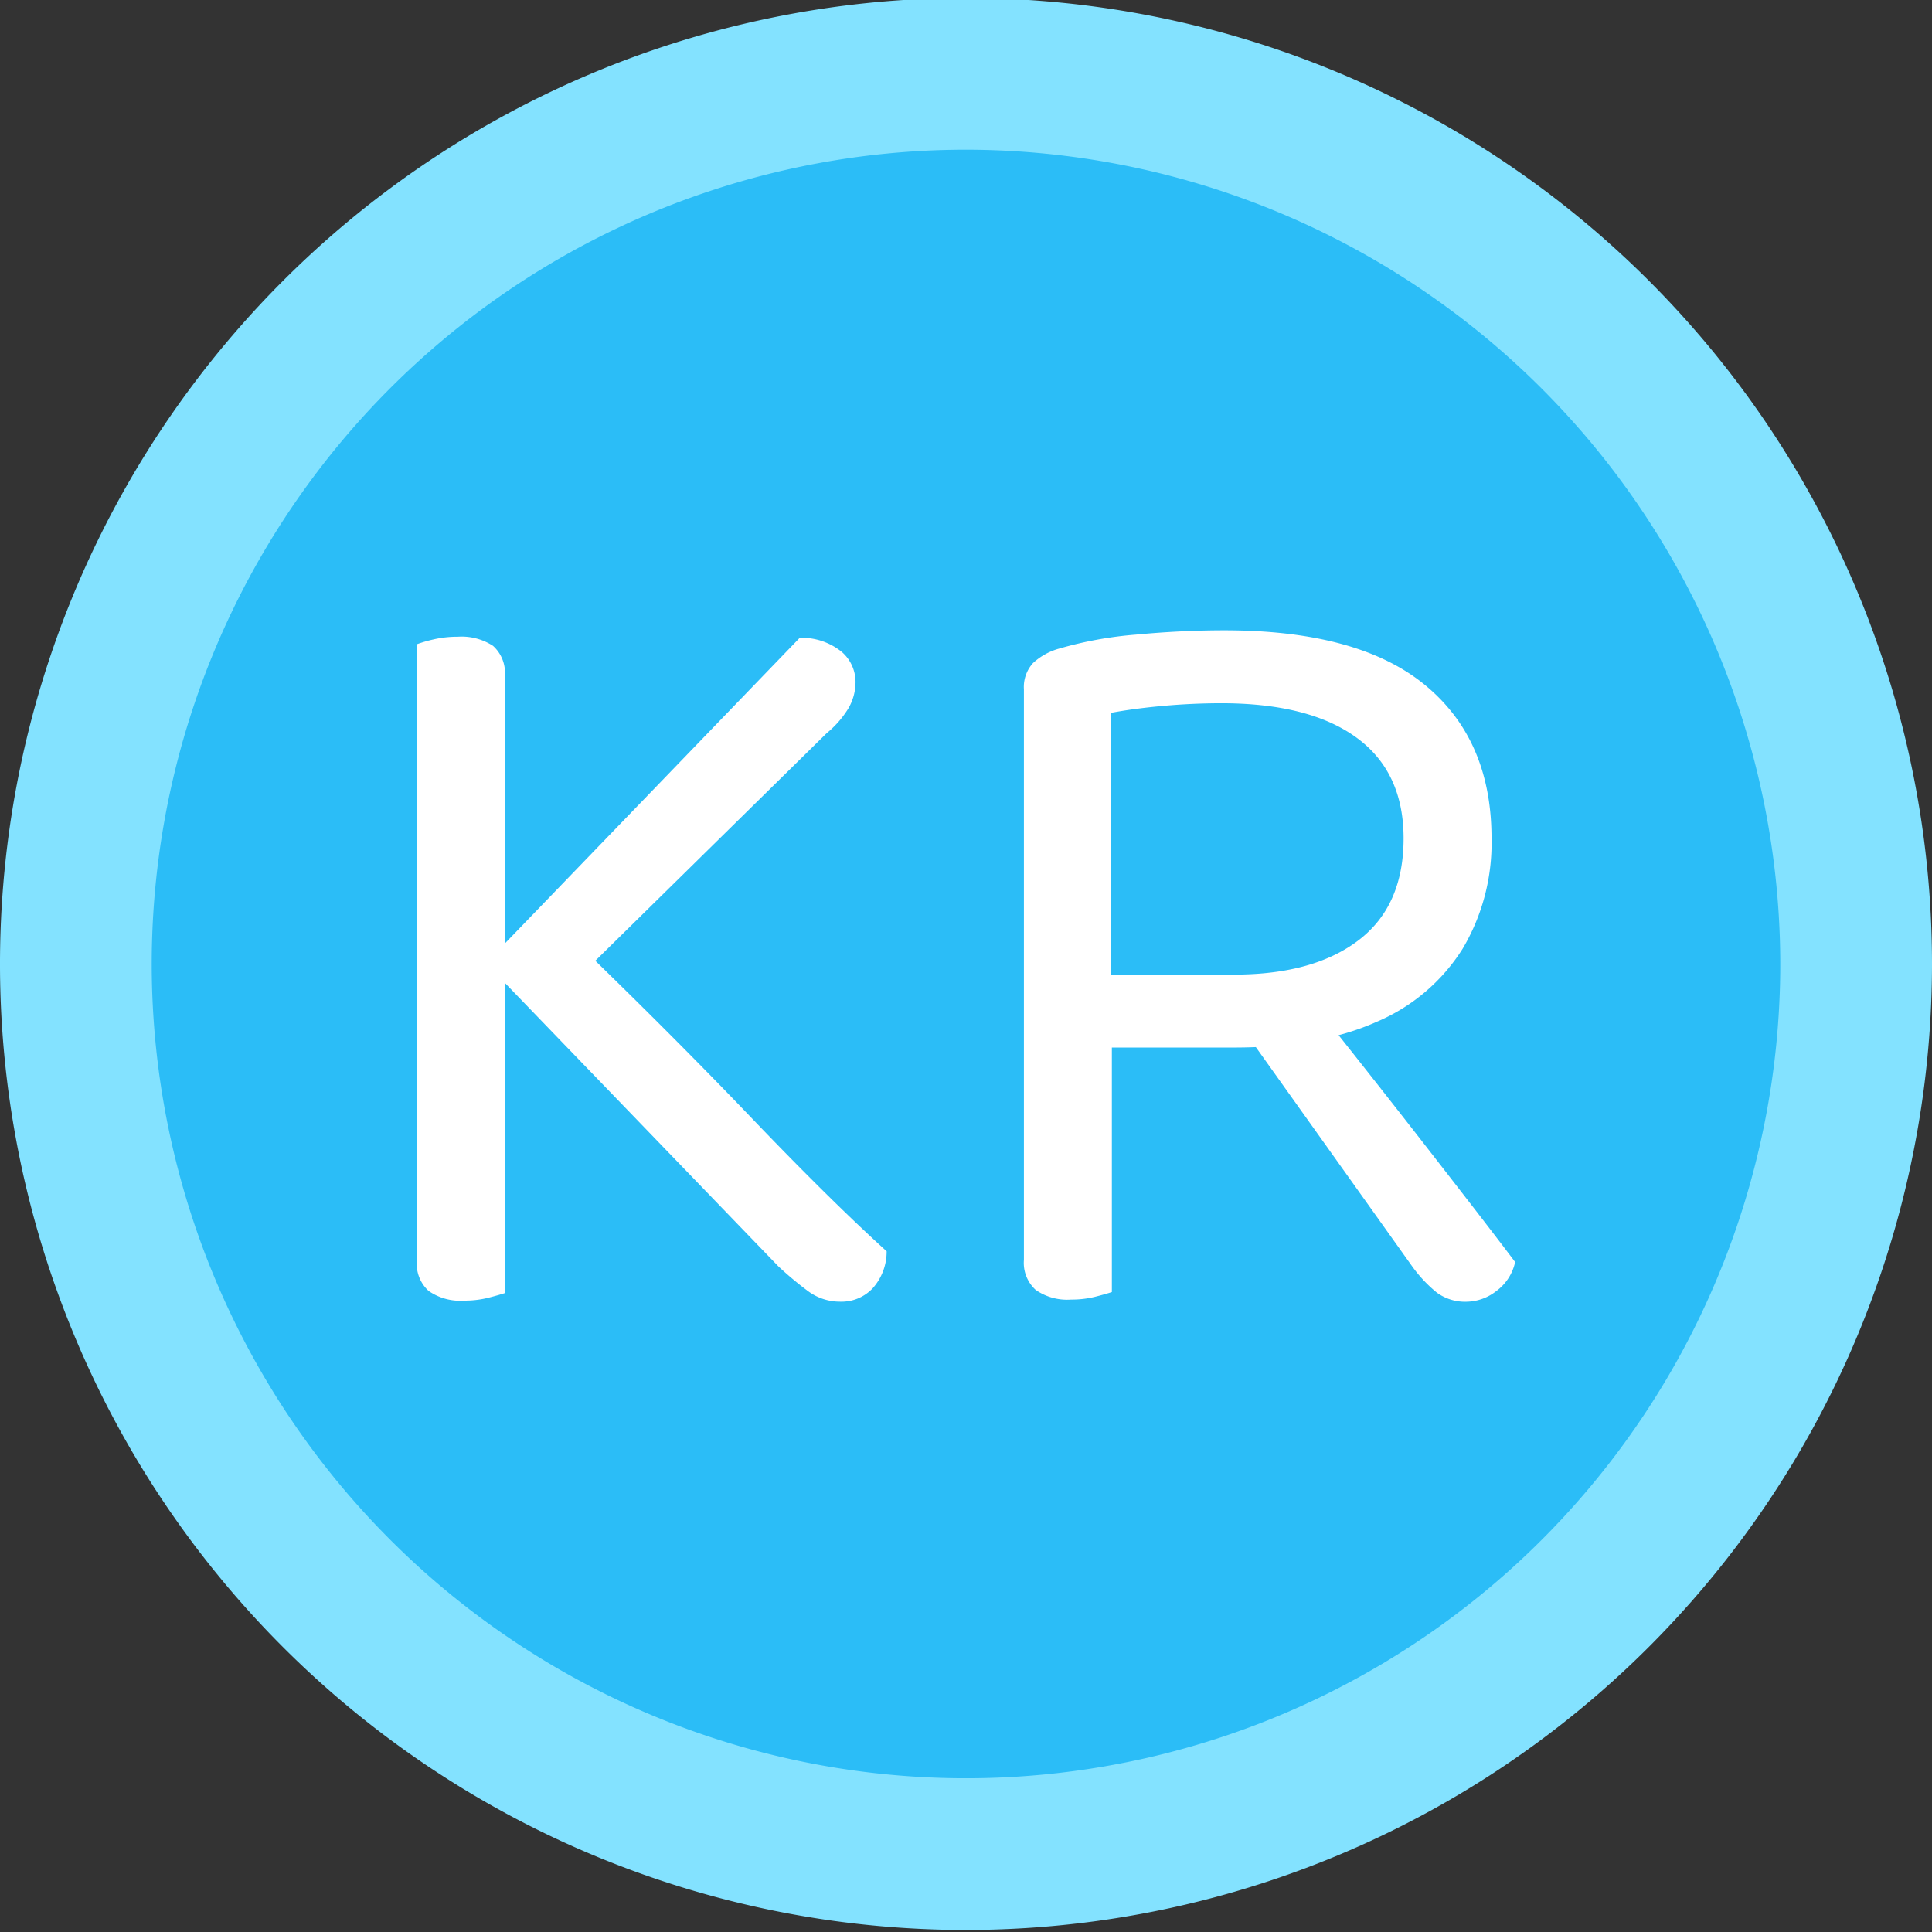 <svg viewBox="0 0 191 191" xmlns="http://www.w3.org/2000/svg"><rect x="0" y="0" width="191" height="191" fill="#333333" stroke="none"/><circle cx="95.5" cy="95.3" fill="#2bbdf7" r="88"/><path d="m95.5 190.8a95.5 95.5 0 1 1 95.5-95.5 95.555 95.555 0 0 1 -95.5 95.5zm0-176a80.5 80.5 0 1 0 80.5 80.5 80.576 80.576 0 0 0 -80.5-80.5z" fill="#83e2ff"/><g fill="#fff"><path d="m73.924 110.132q-6.519-6.816-15.071-15.149l22.864-22.491a9.713 9.713 0 0 0 2.173-2.492 5.195 5.195 0 0 0 .689-2.598 3.93 3.93 0 0 0 -1.379-2.969 6.287 6.287 0 0 0 -4.135-1.379l-29.158 30.225v-26.407a3.591 3.591 0 0 0 -1.167-3.023 5.682 5.682 0 0 0 -3.499-.901 10.33 10.33 0 0 0 -2.385.265 12.989 12.989 0 0 0 -1.644.477v60.968a3.609 3.609 0 0 0 1.167 2.969 5.439 5.439 0 0 0 3.499.954 9.635 9.635 0 0 0 2.333-.266q1.058-.267 1.696-.477v-30.675l27.038 28.024a33.939 33.939 0 0 0 2.916 2.439 5.301 5.301 0 0 0 3.234 1.06 4.228 4.228 0 0 0 3.181-1.325 5.441 5.441 0 0 0 1.379-3.657q-5.622-5.091-13.731-13.573z"/><path d="m146.183 120.046q-2.334-3.021-5.303-6.838t-6.15-7.846c-.812-1.028-1.604-2.026-2.395-3.023a24.857 24.857 0 0 0 3.773-1.324 18.622 18.622 0 0 0 8.483-7.21 20.454 20.454 0 0 0 2.863-10.921q0-9.754-6.575-15.162t-19.827-5.408q-4.242 0-8.747.424a38.008 38.008 0 0 0 -7.581 1.379 6.256 6.256 0 0 0 -2.598 1.432 3.515 3.515 0 0 0 -.901 2.598v56.408a3.611 3.611 0 0 0 1.166 2.969 5.434 5.434 0 0 0 3.499.954 9.623 9.623 0 0 0 2.333-.266q1.058-.265 1.696-.477v-24.174h12.088q1.098 0 2.147-.044l15.454 21.674a13.405 13.405 0 0 0 2.439 2.598 4.713 4.713 0 0 0 2.969.901 4.869 4.869 0 0 0 2.917-1.06 4.811 4.811 0 0 0 1.855-2.863q-1.272-1.694-3.604-4.718zm-36.368-23.697v-25.872q2.225-.422 5.142-.689 2.914-.263 5.779-.265 8.693 0 13.36 3.393 4.665 3.395 4.665 9.967 0 6.68-4.453 10.073t-12.299 3.393z"/></g></svg>